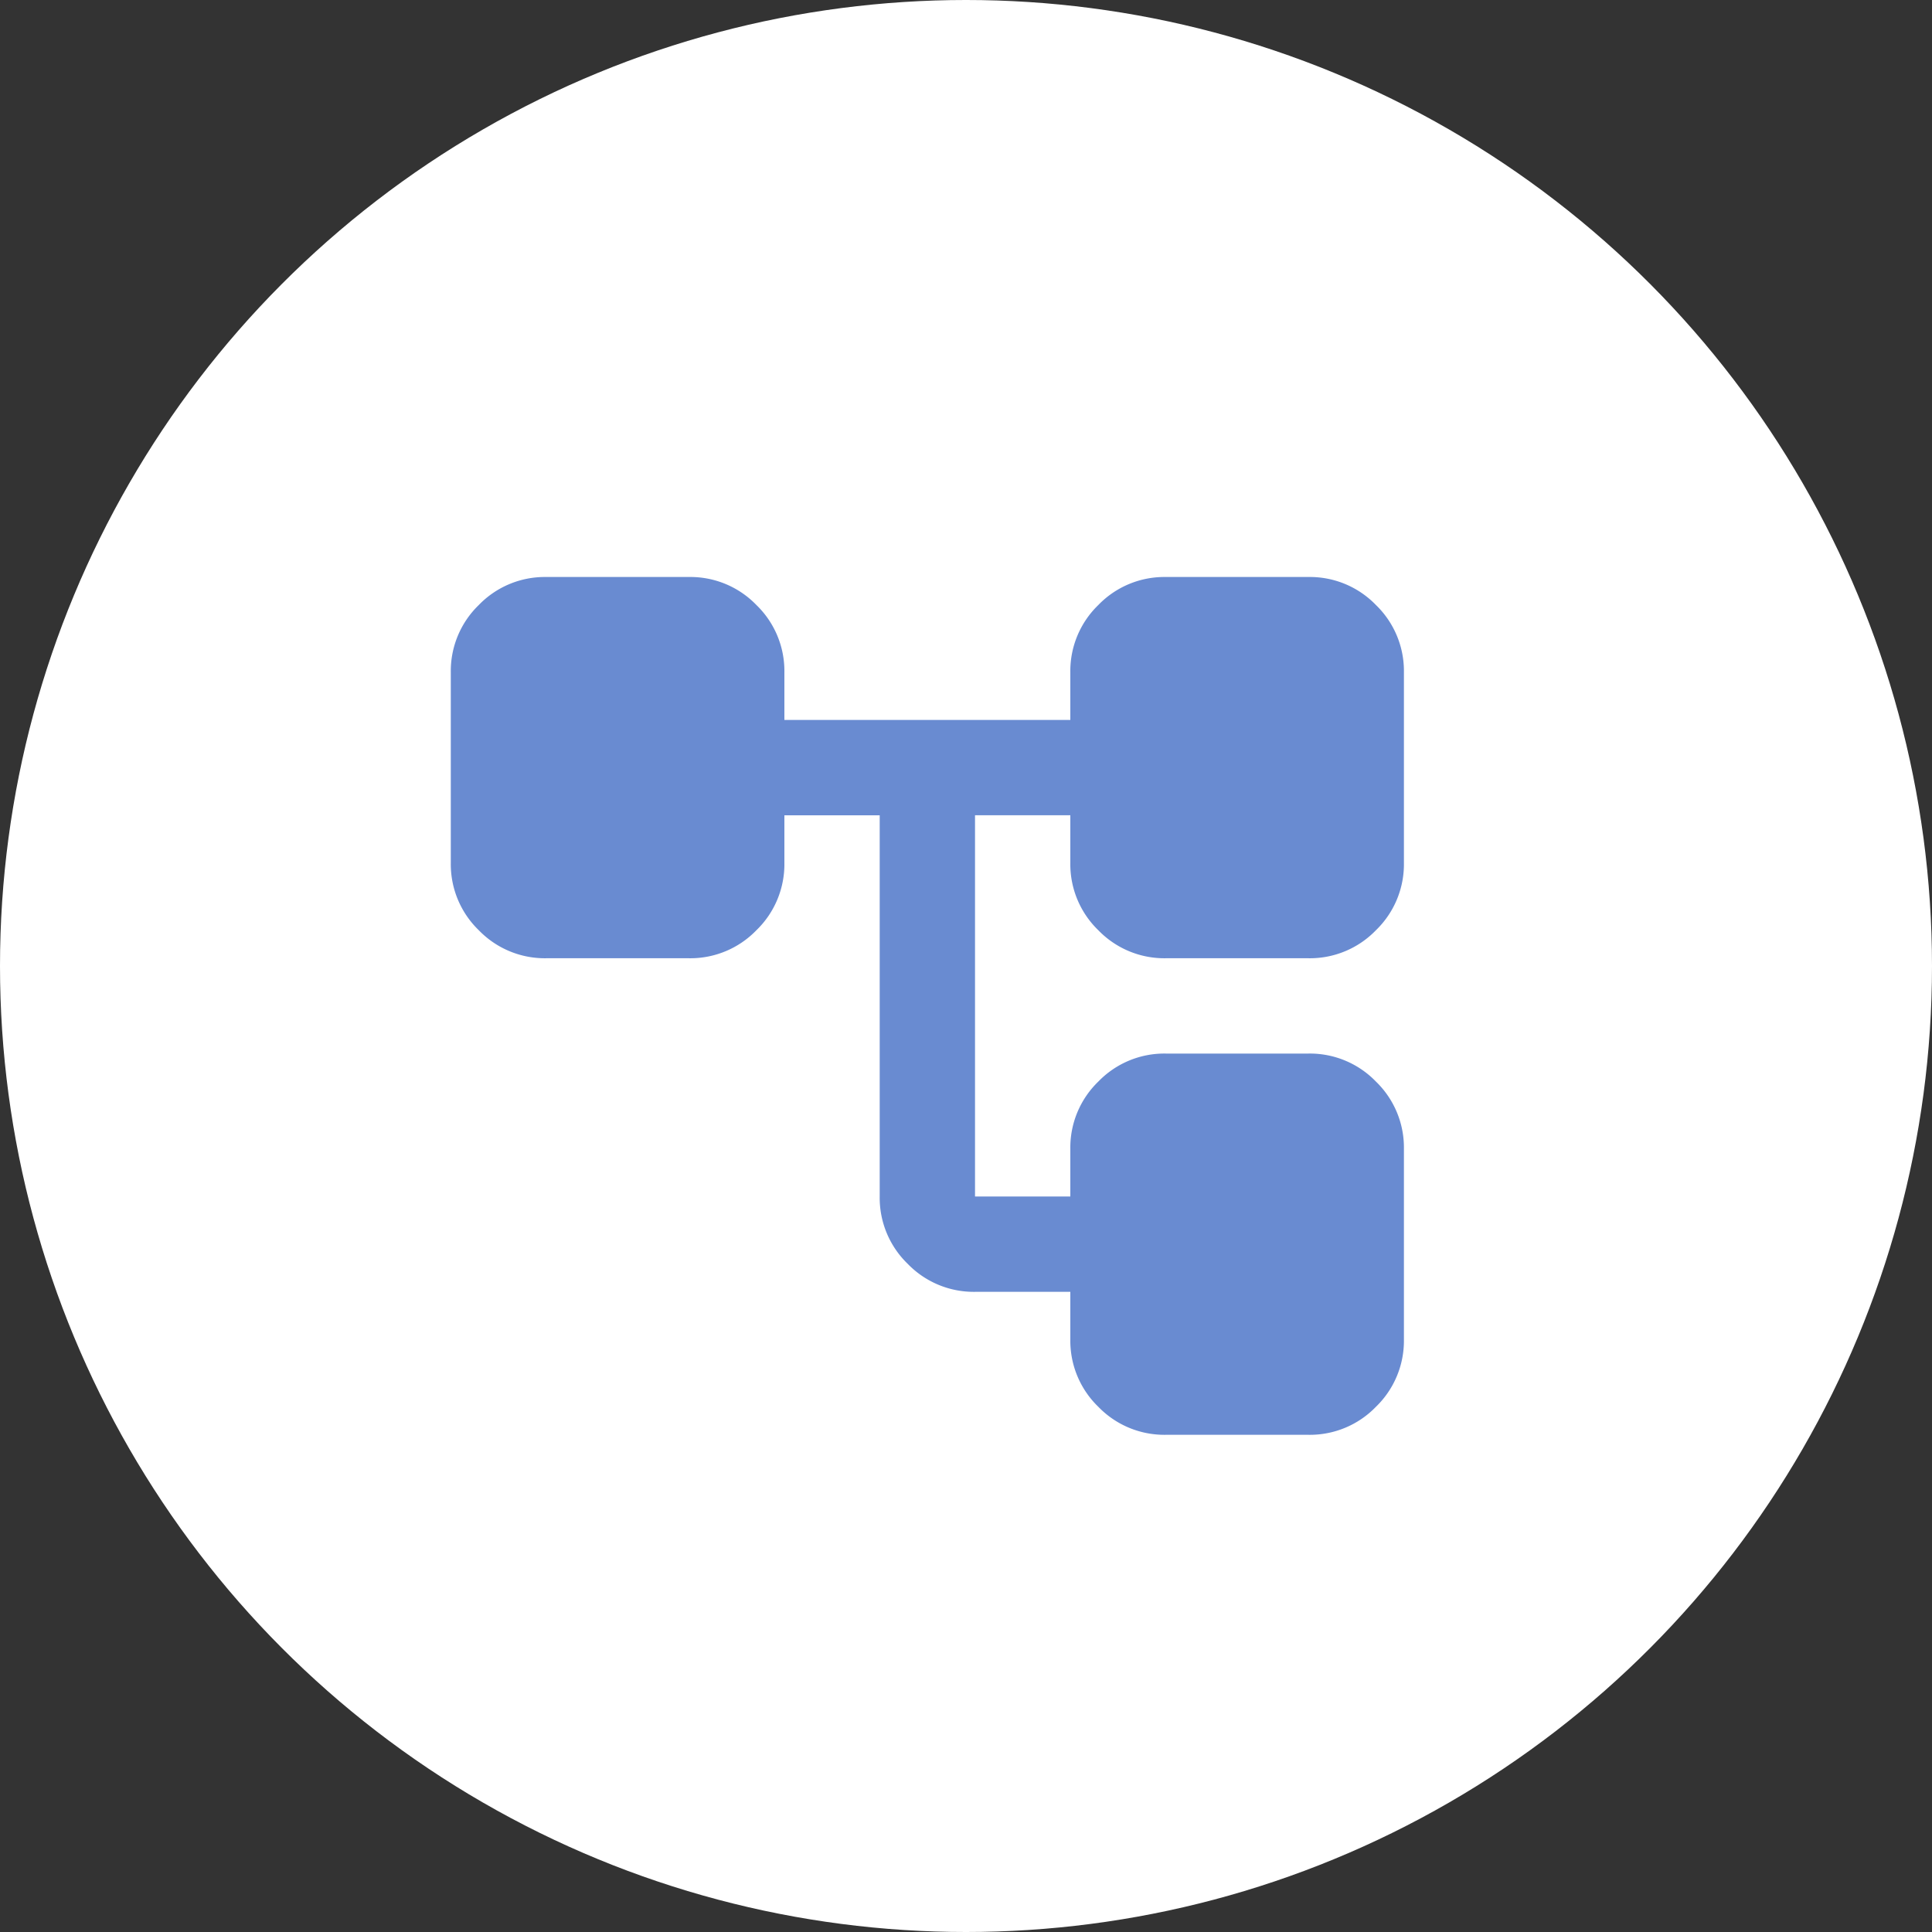 <svg xmlns="http://www.w3.org/2000/svg" width="75" height="75" viewBox="0 0 75 75">
  <rect x="0" y="0" width="75" height="75" fill="#333333" stroke="none"/>
  <g id="Group_25489" data-name="Group 25489" transform="translate(7494 1524)">
    <circle id="Ellipse_666" data-name="Ellipse 666" cx="37.5" cy="37.5" r="37.5" transform="translate(-7494 -1524)" fill="#fff"/>
    <path id="Path_18793" data-name="Path 18793" d="M104.05-810.4v-1.85h-3.7a3.563,3.563,0,0,1-2.613-1.087,3.563,3.563,0,0,1-1.087-2.613v-14.8h-3.7v1.85a3.563,3.563,0,0,1-1.087,2.613A3.563,3.563,0,0,1,89.25-825.2H83.7a3.563,3.563,0,0,1-2.613-1.087A3.563,3.563,0,0,1,80-828.9v-7.4a3.563,3.563,0,0,1,1.087-2.613A3.563,3.563,0,0,1,83.7-840h5.55a3.563,3.563,0,0,1,2.613,1.087A3.563,3.563,0,0,1,92.95-836.3v1.85h11.1v-1.85a3.563,3.563,0,0,1,1.087-2.613A3.563,3.563,0,0,1,107.75-840h5.55a3.563,3.563,0,0,1,2.613,1.087A3.563,3.563,0,0,1,117-836.3v7.4a3.563,3.563,0,0,1-1.087,2.613A3.563,3.563,0,0,1,113.3-825.2h-5.55a3.563,3.563,0,0,1-2.613-1.087,3.563,3.563,0,0,1-1.087-2.613v-1.85h-3.7v14.8h3.7v-1.85a3.563,3.563,0,0,1,1.087-2.613,3.563,3.563,0,0,1,2.613-1.087h5.55a3.563,3.563,0,0,1,2.613,1.087A3.563,3.563,0,0,1,117-817.8v7.4a3.563,3.563,0,0,1-1.087,2.613A3.563,3.563,0,0,1,113.3-806.7h-5.55a3.563,3.563,0,0,1-2.613-1.087A3.563,3.563,0,0,1,104.05-810.4Z" transform="translate(-7556.5 -661.601)" fill="#698bd1"/>
  </g>
</svg>
